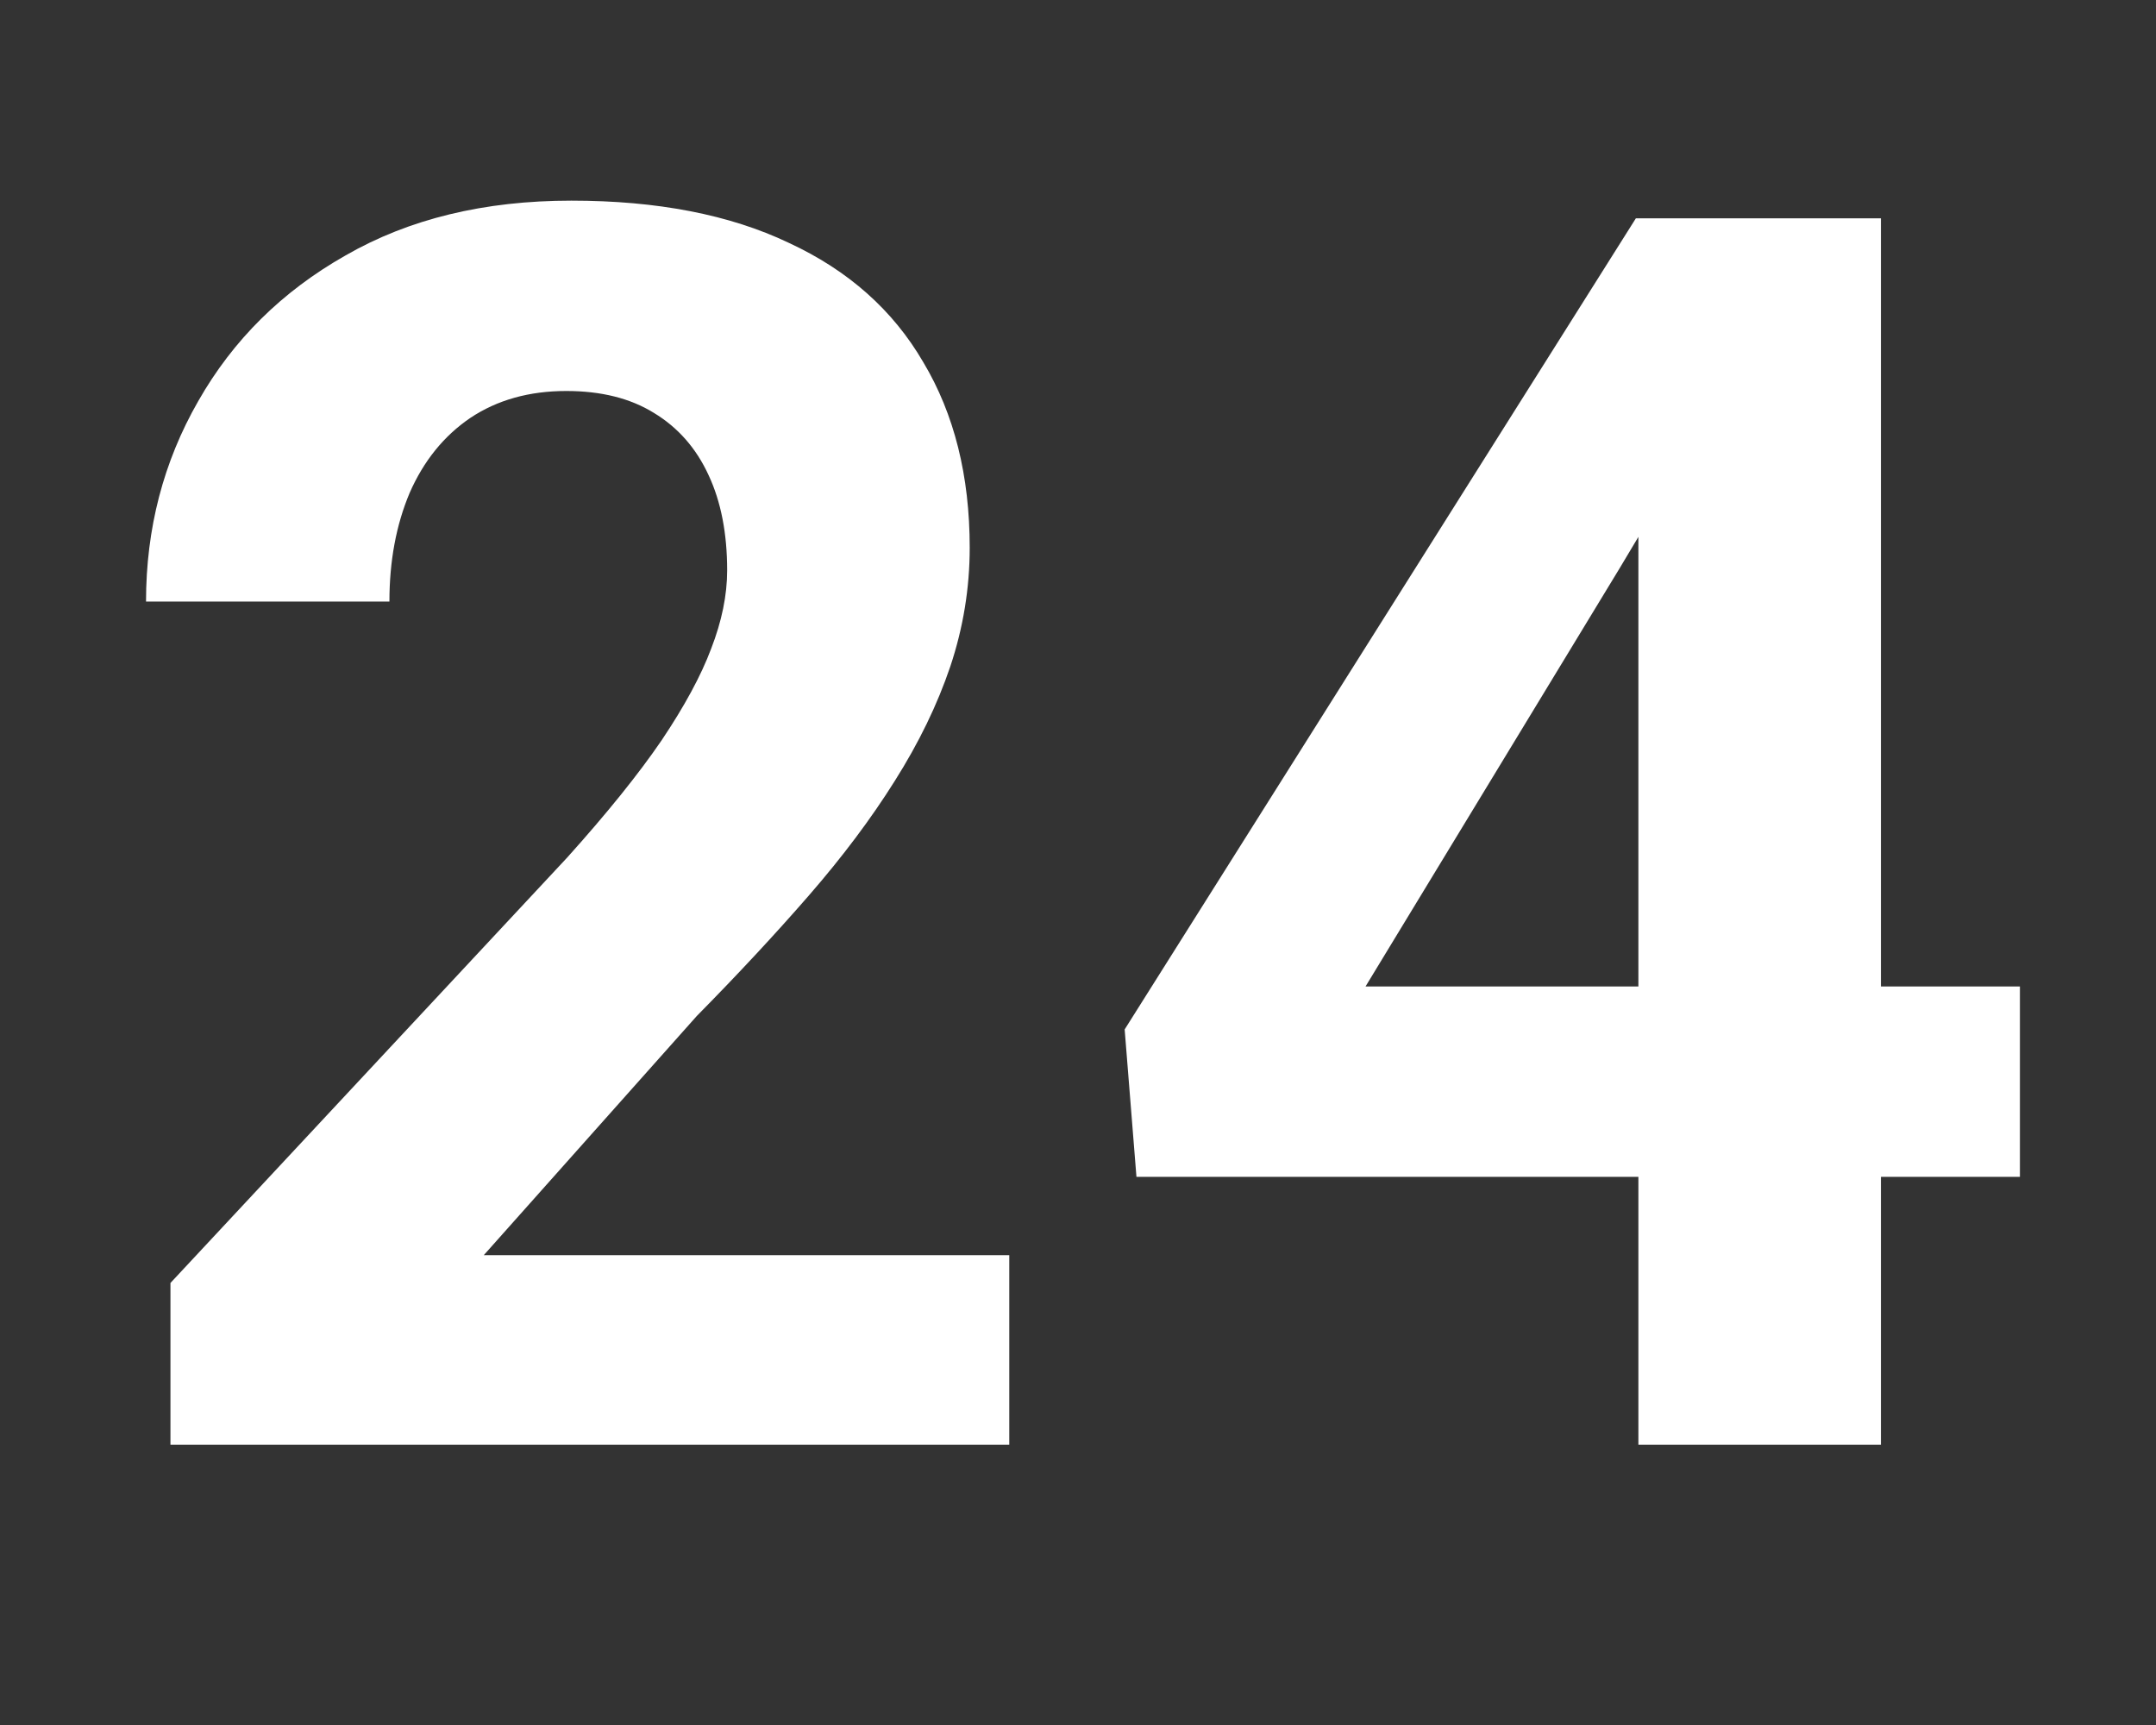 <?xml version="1.0" encoding="UTF-8"?> <svg xmlns="http://www.w3.org/2000/svg" width="100" height="80" viewBox="0 0 100 80" fill="none"><rect x="0" y="0" width="100" height="80" fill="#333333" stroke="none"/><g clip-path="url(#clip0_3797_7)"><path d="M46.812 58.211V67H7.906V59.5L26.305 39.773C28.154 37.716 29.612 35.906 30.68 34.344C31.747 32.755 32.516 31.336 32.984 30.086C33.479 28.81 33.727 27.599 33.727 26.453C33.727 24.734 33.44 23.263 32.867 22.039C32.294 20.789 31.448 19.826 30.328 19.148C29.234 18.471 27.88 18.133 26.266 18.133C24.547 18.133 23.062 18.549 21.812 19.383C20.588 20.216 19.651 21.375 19 22.859C18.375 24.344 18.062 26.023 18.062 27.898H6.773C6.773 24.513 7.581 21.414 9.195 18.602C10.81 15.763 13.088 13.51 16.031 11.844C18.974 10.151 22.463 9.305 26.5 9.305C30.484 9.305 33.844 9.956 36.578 11.258C39.339 12.534 41.422 14.383 42.828 16.805C44.26 19.201 44.977 22.065 44.977 25.398C44.977 27.273 44.677 29.109 44.078 30.906C43.479 32.677 42.62 34.448 41.5 36.219C40.406 37.964 39.078 39.734 37.516 41.531C35.953 43.328 34.221 45.19 32.32 47.117L22.438 58.211H46.812ZM93.688 45.75V54.578H52.711L52.164 47.742L75.875 10.125H84.82L75.133 26.336L63.336 45.75H93.688ZM87.242 10.125V67H75.992V10.125H87.242Z" fill="white"></path></g><defs><clipPath id="clip0_3797_7"><rect width="100" height="80" fill="white"></rect></clipPath></defs></svg> 
